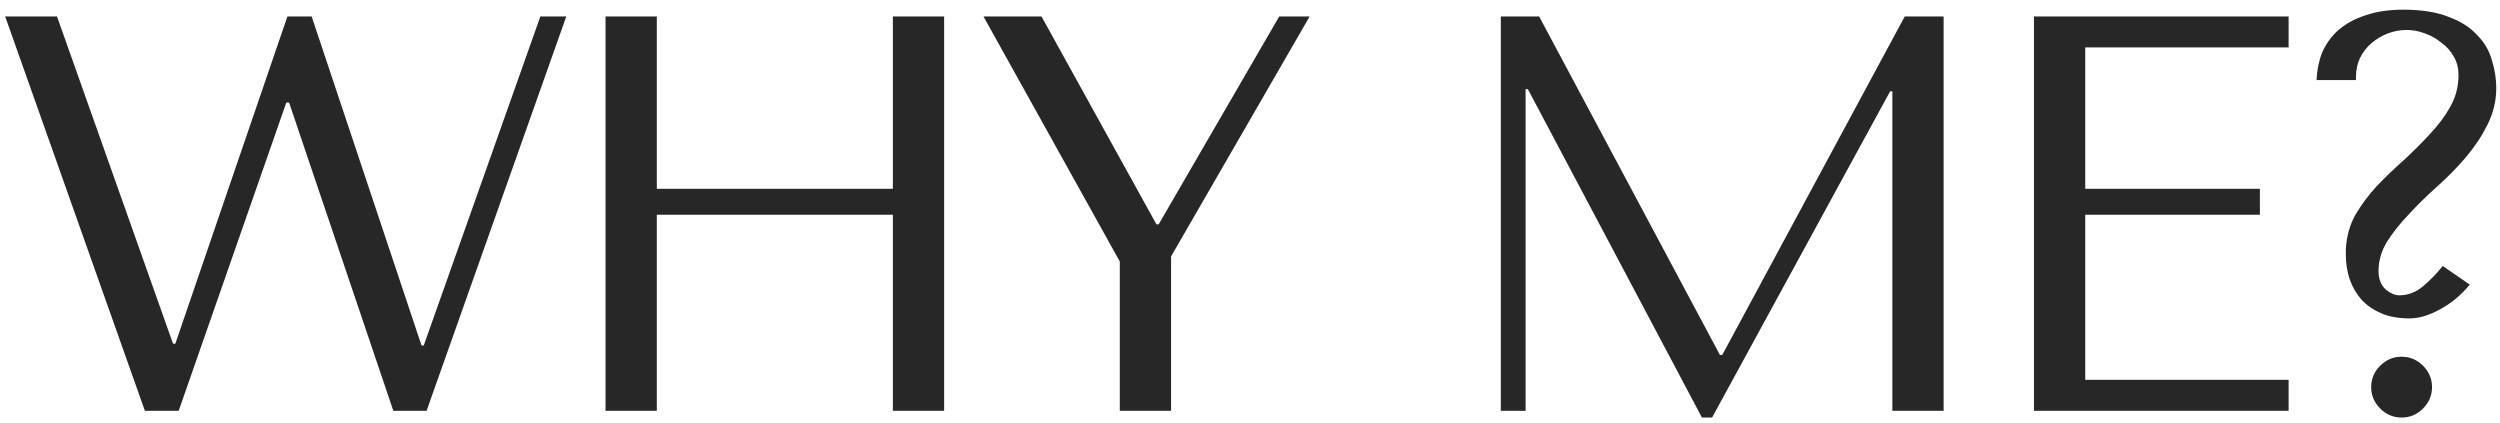<?xml version="1.0" encoding="UTF-8"?> <svg xmlns="http://www.w3.org/2000/svg" width="213" height="36" viewBox="0 0 213 36" fill="none"> <path d="M0.44 1.4L12.344 35H15.224L24.392 8.744H24.632L33.512 35H36.344L48.248 1.4H46.04L36.104 29.432H35.912L26.552 1.4H24.488L14.936 29.288H14.744L4.856 1.4H0.44ZM55.96 18.296H76.072V35H80.44V1.4H76.072V16.088H55.96V1.4H51.592V35H55.96V18.296ZM83.791 1.4L95.407 22.28V35H99.775V21.848L111.583 1.4H108.991L98.719 19.112H98.527L88.735 1.4H83.791ZM131.133 1.4H127.869V35H129.981V7.592H130.173L145.005 35.576H145.869L161.037 7.784H161.229V35H165.597V1.4H162.285L146.733 30.248H146.541L131.133 1.4ZM173.294 1.4V35H194.99V32.36H177.662V18.296H192.542V16.088H177.662V4.04H194.99V1.4H173.294ZM208.121 22.664C207.609 23.304 207.049 23.88 206.441 24.392C205.833 24.904 205.161 25.16 204.425 25.16C204.041 25.16 203.641 24.984 203.225 24.632C202.841 24.248 202.649 23.736 202.649 23.096C202.649 22.232 202.889 21.4 203.369 20.6C203.881 19.8 204.505 19.016 205.241 18.248C205.977 17.448 206.777 16.664 207.641 15.896C208.537 15.096 209.353 14.264 210.089 13.4C210.825 12.536 211.433 11.624 211.913 10.664C212.425 9.672 212.681 8.616 212.681 7.496C212.681 6.696 212.553 5.896 212.297 5.096C212.073 4.296 211.657 3.592 211.049 2.984C210.473 2.344 209.673 1.832 208.649 1.448C207.625 1.032 206.329 0.824 204.761 0.824C203.545 0.824 202.473 0.984 201.545 1.304C200.649 1.592 199.881 2.008 199.241 2.552C198.633 3.096 198.169 3.736 197.849 4.472C197.561 5.208 197.401 5.992 197.369 6.824H200.729V6.536C200.729 5.96 200.841 5.432 201.065 4.952C201.321 4.44 201.657 4.008 202.073 3.656C202.489 3.304 202.953 3.032 203.465 2.84C203.977 2.648 204.505 2.552 205.049 2.552C205.561 2.552 206.073 2.648 206.585 2.84C207.129 3.032 207.609 3.304 208.025 3.656C208.473 3.976 208.825 4.376 209.081 4.856C209.337 5.304 209.465 5.816 209.465 6.392C209.465 7.384 209.225 8.296 208.745 9.128C208.297 9.928 207.721 10.696 207.017 11.432C206.345 12.168 205.609 12.904 204.809 13.64C204.009 14.344 203.241 15.08 202.505 15.848C201.801 16.616 201.193 17.432 200.681 18.296C200.201 19.16 199.929 20.136 199.865 21.224V21.704C199.865 22.44 199.977 23.144 200.201 23.816C200.425 24.456 200.761 25.032 201.209 25.544C201.657 26.024 202.217 26.408 202.889 26.696C203.561 26.984 204.361 27.128 205.289 27.128C206.089 27.128 206.953 26.872 207.881 26.36C208.841 25.848 209.689 25.144 210.425 24.248L208.121 22.664ZM202.025 32.984C202.025 33.688 202.281 34.296 202.793 34.808C203.305 35.32 203.913 35.576 204.617 35.576C205.321 35.576 205.929 35.32 206.441 34.808C206.953 34.296 207.209 33.688 207.209 32.984C207.209 32.28 206.953 31.672 206.441 31.16C205.929 30.648 205.321 30.392 204.617 30.392C203.913 30.392 203.305 30.648 202.793 31.16C202.281 31.672 202.025 32.28 202.025 32.984Z" fill="#272727"></path> </svg> 